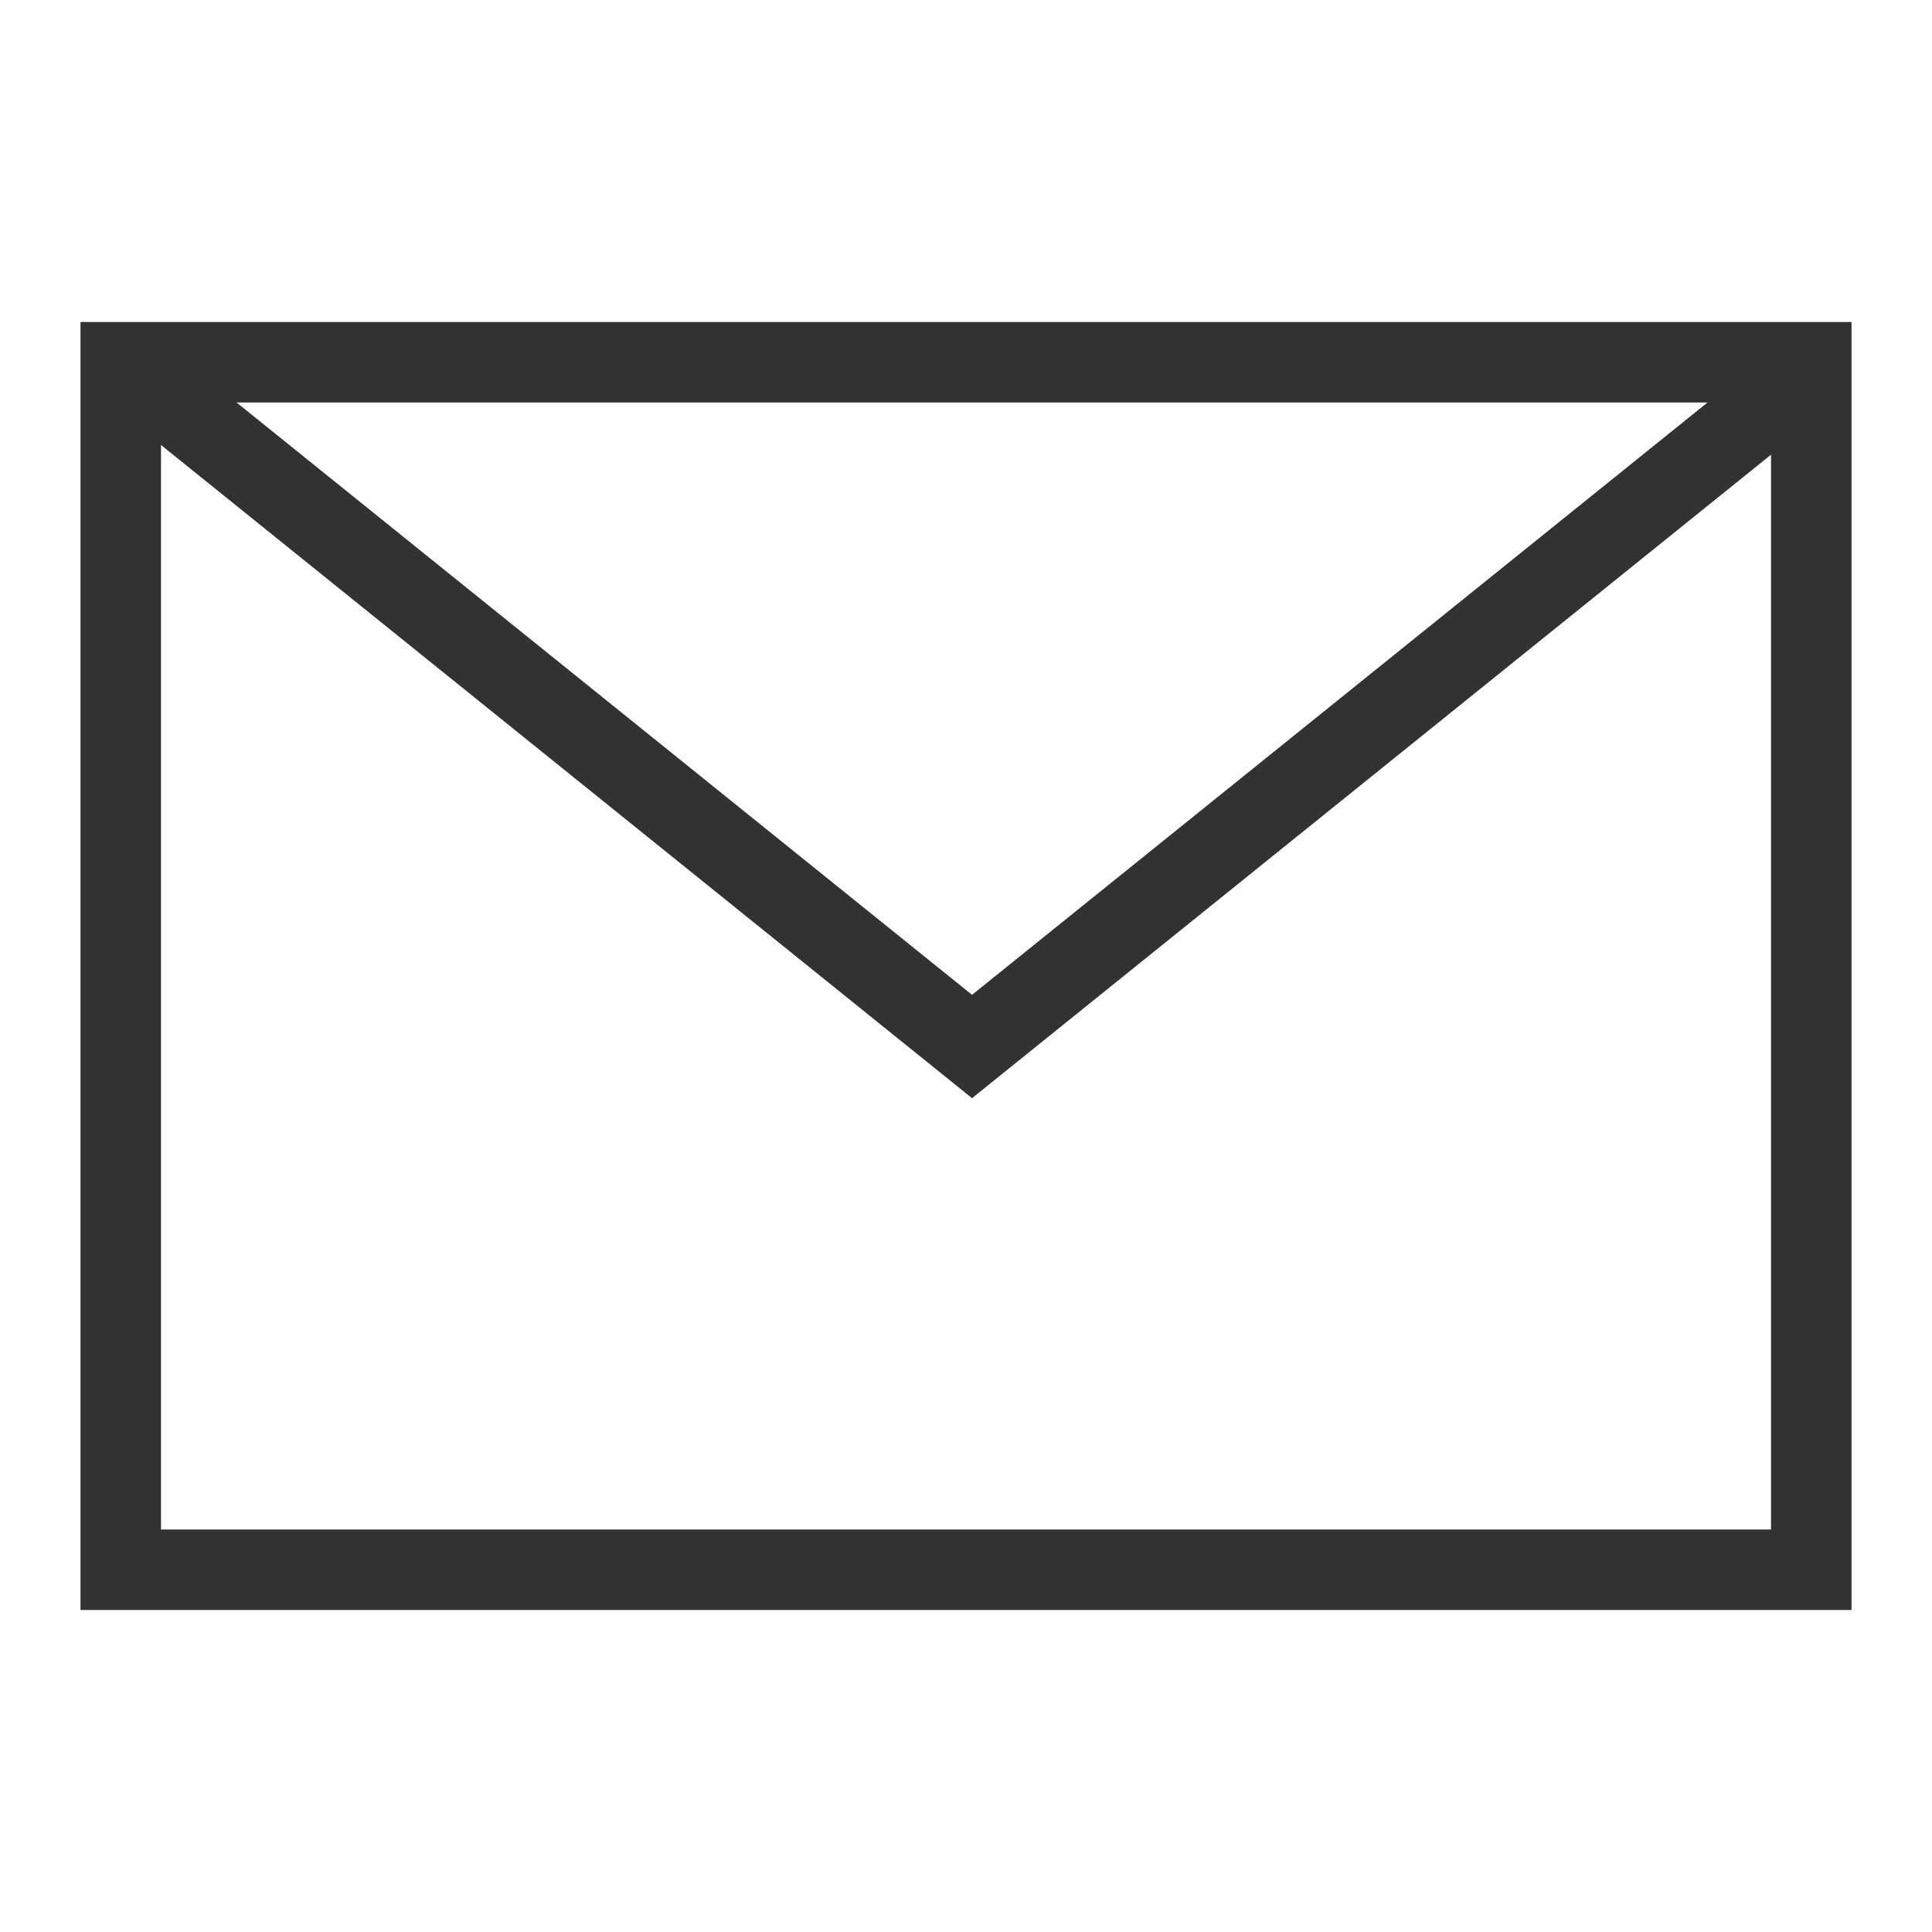 <?xml version="1.0" encoding="UTF-8"?>
<svg width="24px" height="24px" viewBox="0 0 24 24" version="1.1" xmlns="http://www.w3.org/2000/svg" xmlns:xlink="http://www.w3.org/1999/xlink">
    <!-- Generator: Sketch 52.6 (67491) - http://www.bohemiancoding.com/sketch -->
    <title>email</title>
    <desc>Created with Sketch.</desc>
    <g id="email" stroke="none" stroke-width="1" fill="none" fill-rule="evenodd">
        <g transform="translate(1, 4)" stroke="#323232">
            <rect id="Rectangle" x="0.5" y="0.5" width="21" height="15"></rect>
            <polyline id="Path-2" points="0.594 0.559 11.075 9 21.556 0.559"></polyline>
        </g>
    </g>
</svg>